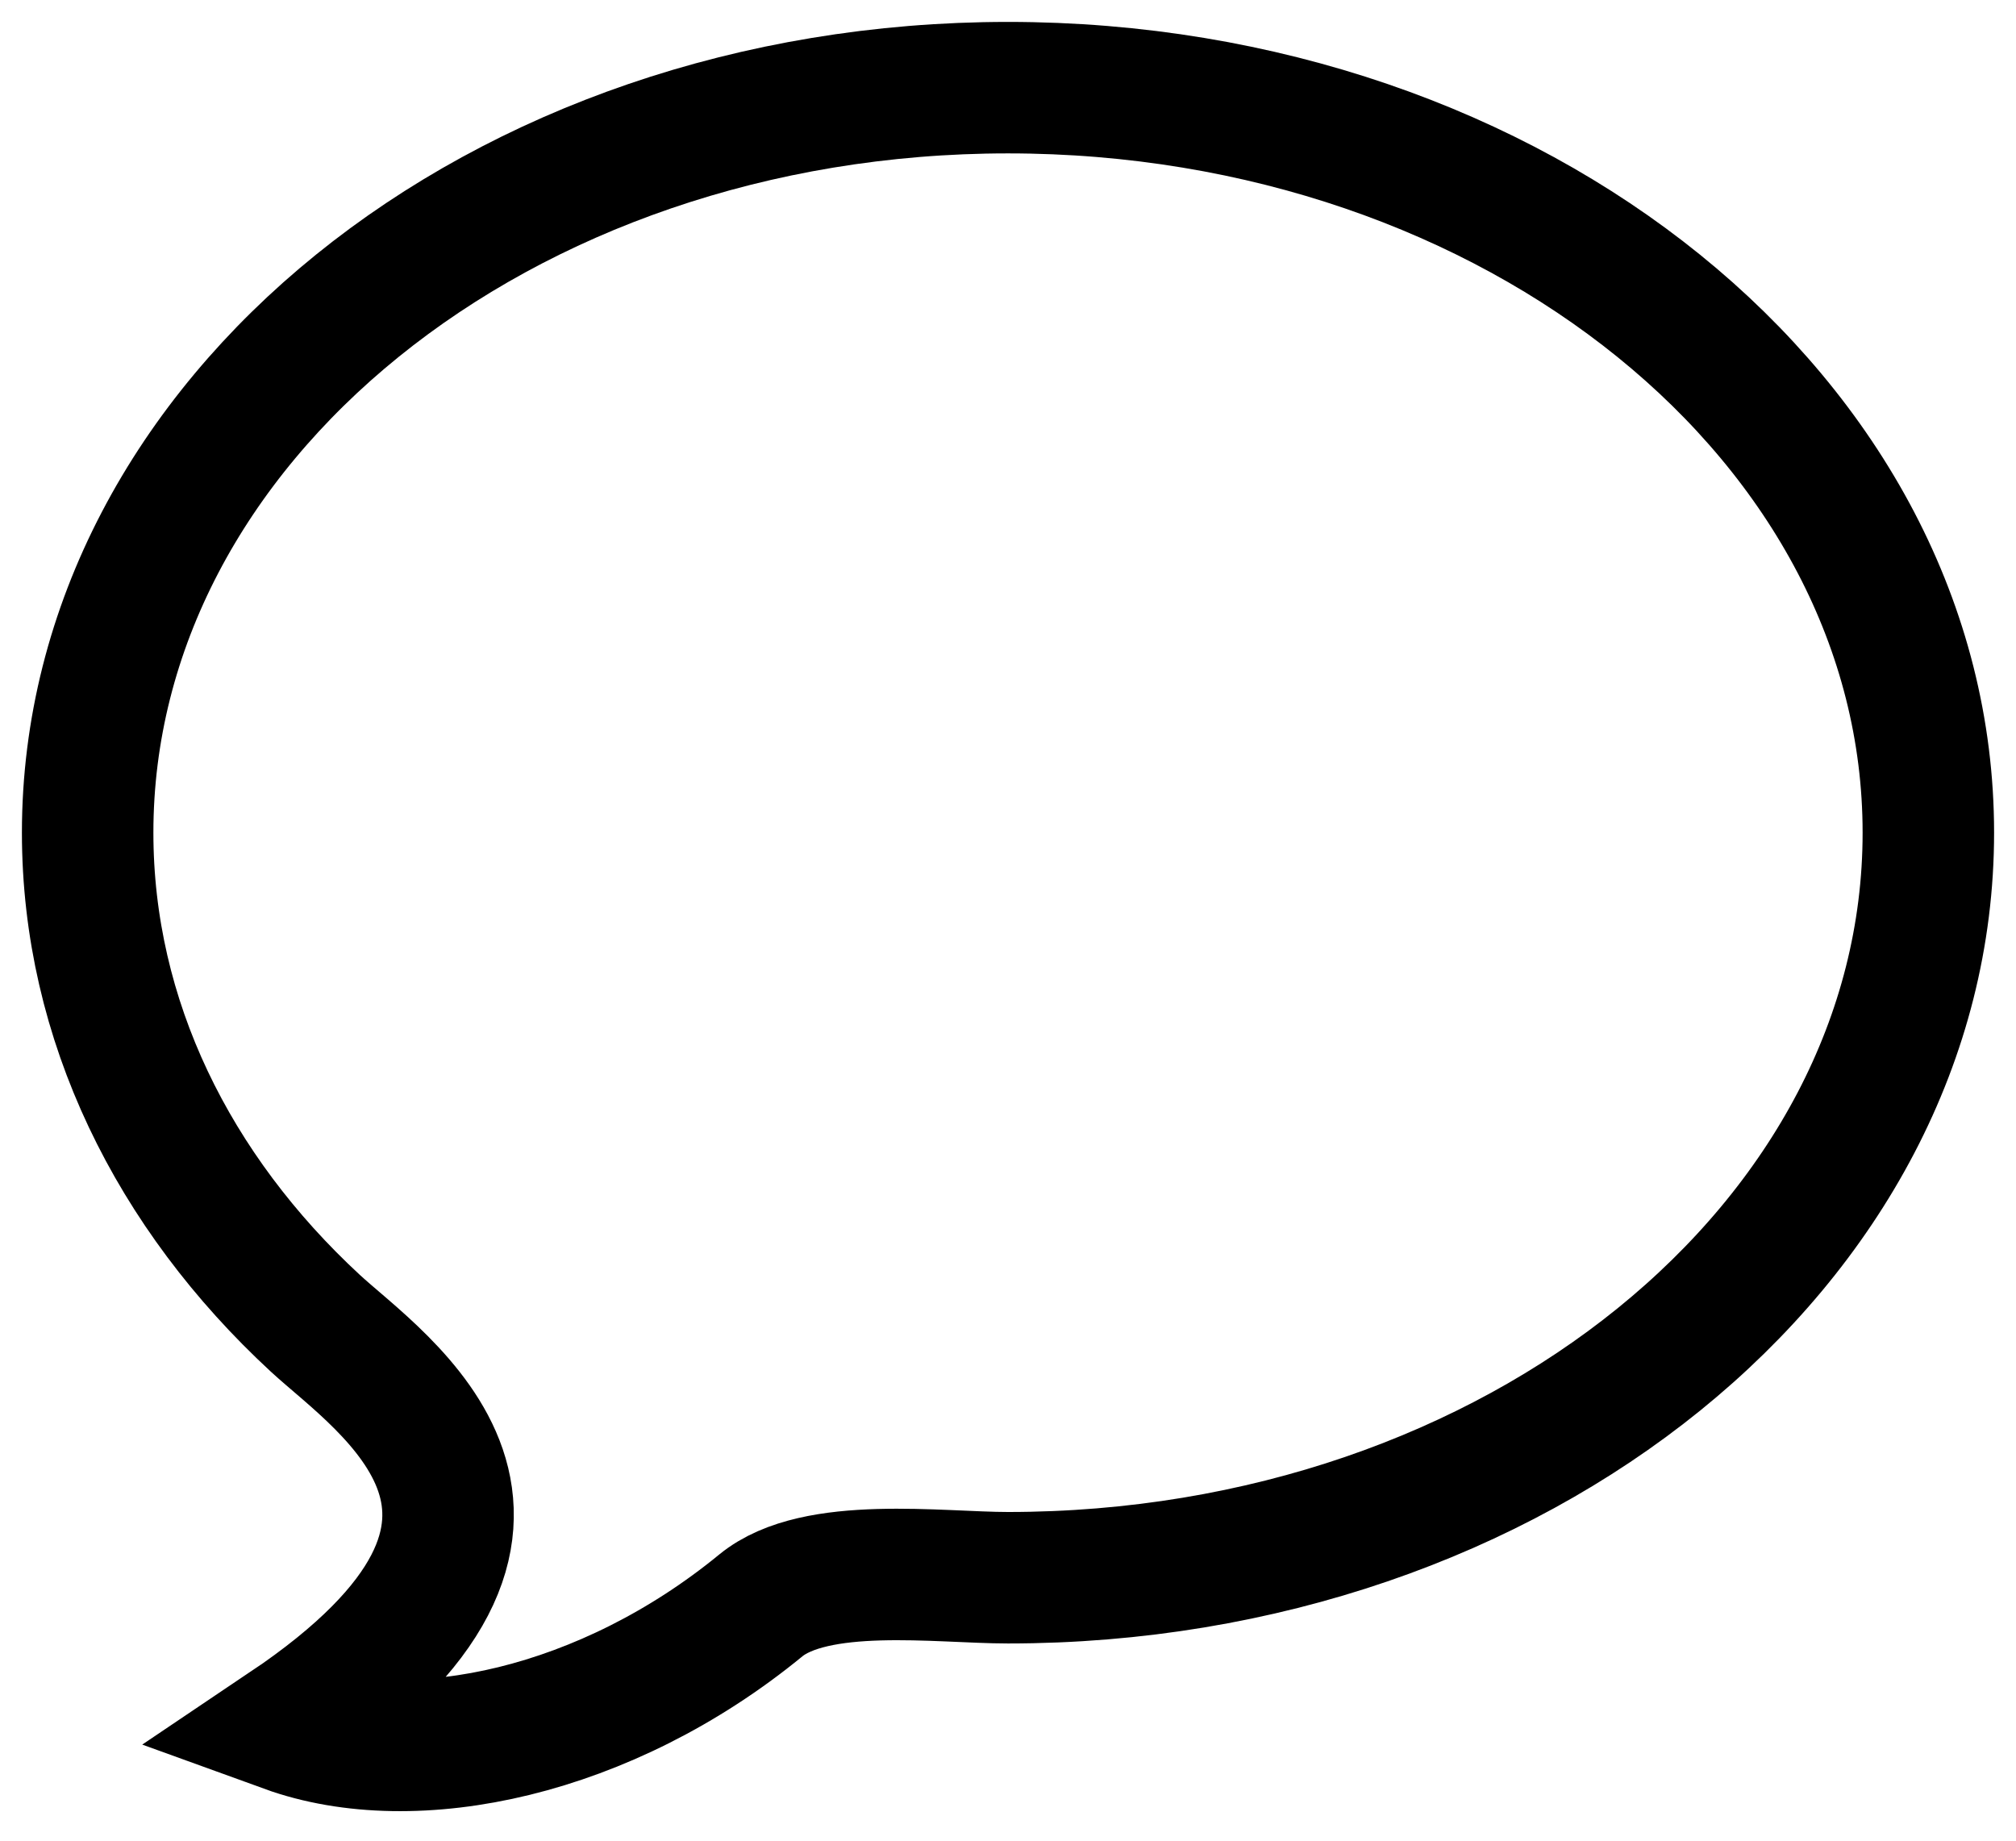 <svg id="img" xmlns="http://www.w3.org/2000/svg" viewBox="0 0 46 42"><path d="M7.191 30.19c1.494 1.382 6.352 4.502-.657 9.214 2.932 1.063 7.31.111 10.823-2.77C18.611 35.605 21.427 36 23 36c11.598 0 21-7.611 21-17S34.598 2 23 2 2 9.611 2 19c0 4.286 1.959 8.2 5.191 11.19z" stroke="currentColor" stroke-width="3" fill="none" fill-rule="evenodd"/></svg>